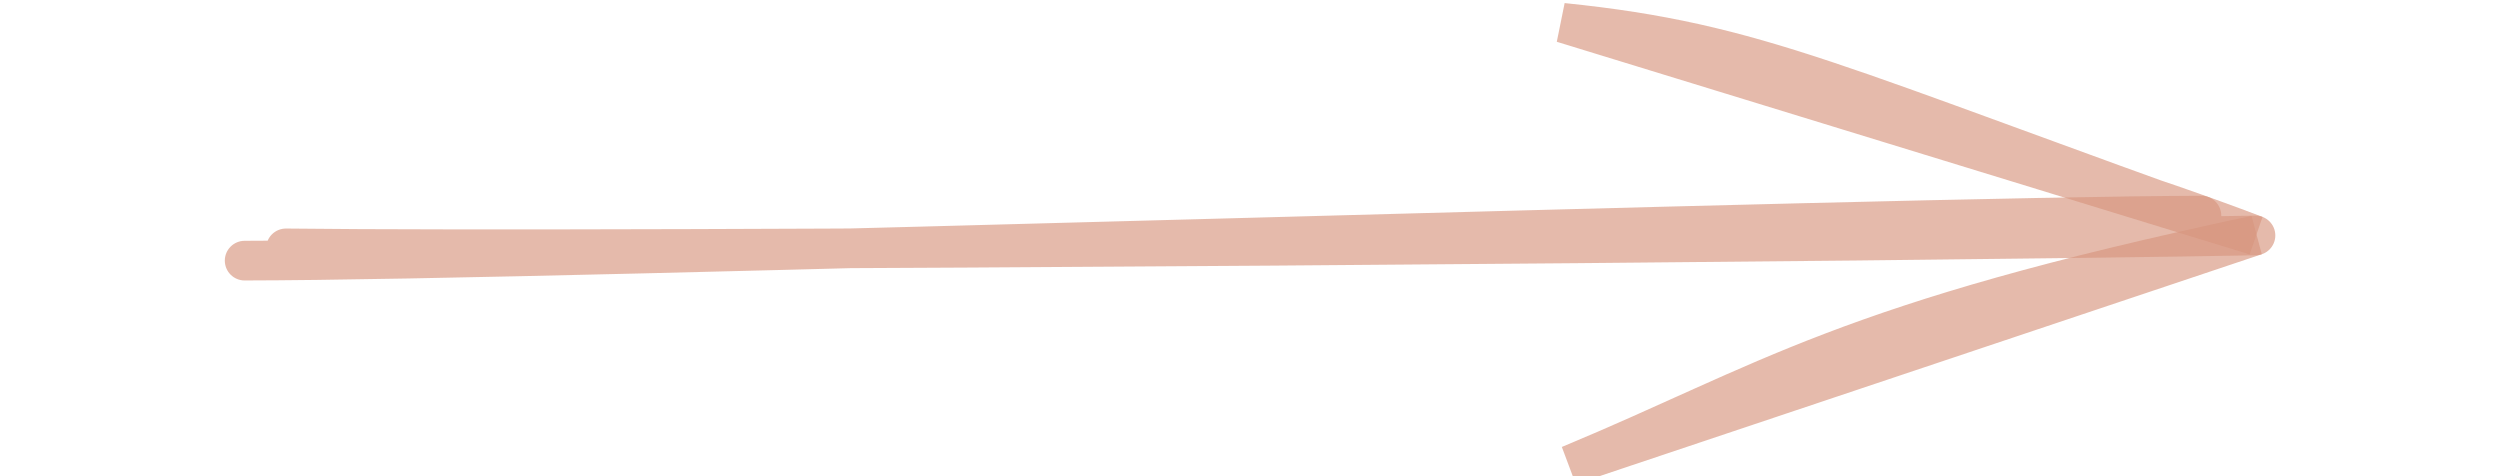 <?xml version="1.0" encoding="UTF-8"?> <svg xmlns="http://www.w3.org/2000/svg" width="63" height="12" viewBox="0 0 63 12" fill="none"> <g clip-path="url(#clip0_103_1200)"> <path d="M6.165 6.568C14.368 6.557 47.273 5.46 55.476 5.433M7.206 6.259C15.68 6.362 48.573 6.09 56.838 5.933" stroke="#D8967F" stroke-opacity="0.65" stroke-linecap="round"></path> <path d="M39.55 11.725C44.573 9.638 46.447 8.128 56.838 5.933ZM39.55 11.725C45.085 9.475 51.266 7.052 56.838 5.933Z" stroke="#D8967F" stroke-opacity="0.65" stroke-linecap="round"></path> <path d="M39.378 0.575C44.321 1.081 46.237 2.162 56.838 5.933ZM39.378 0.575C44.974 2.271 51.217 3.797 56.838 5.933Z" stroke="#D8967F" stroke-opacity="0.65" stroke-linecap="round"></path> </g> <defs> <clipPath id="clip0_103_1200"> <rect width="63" height="12" fill="white"></rect> </clipPath> </defs> </svg> 